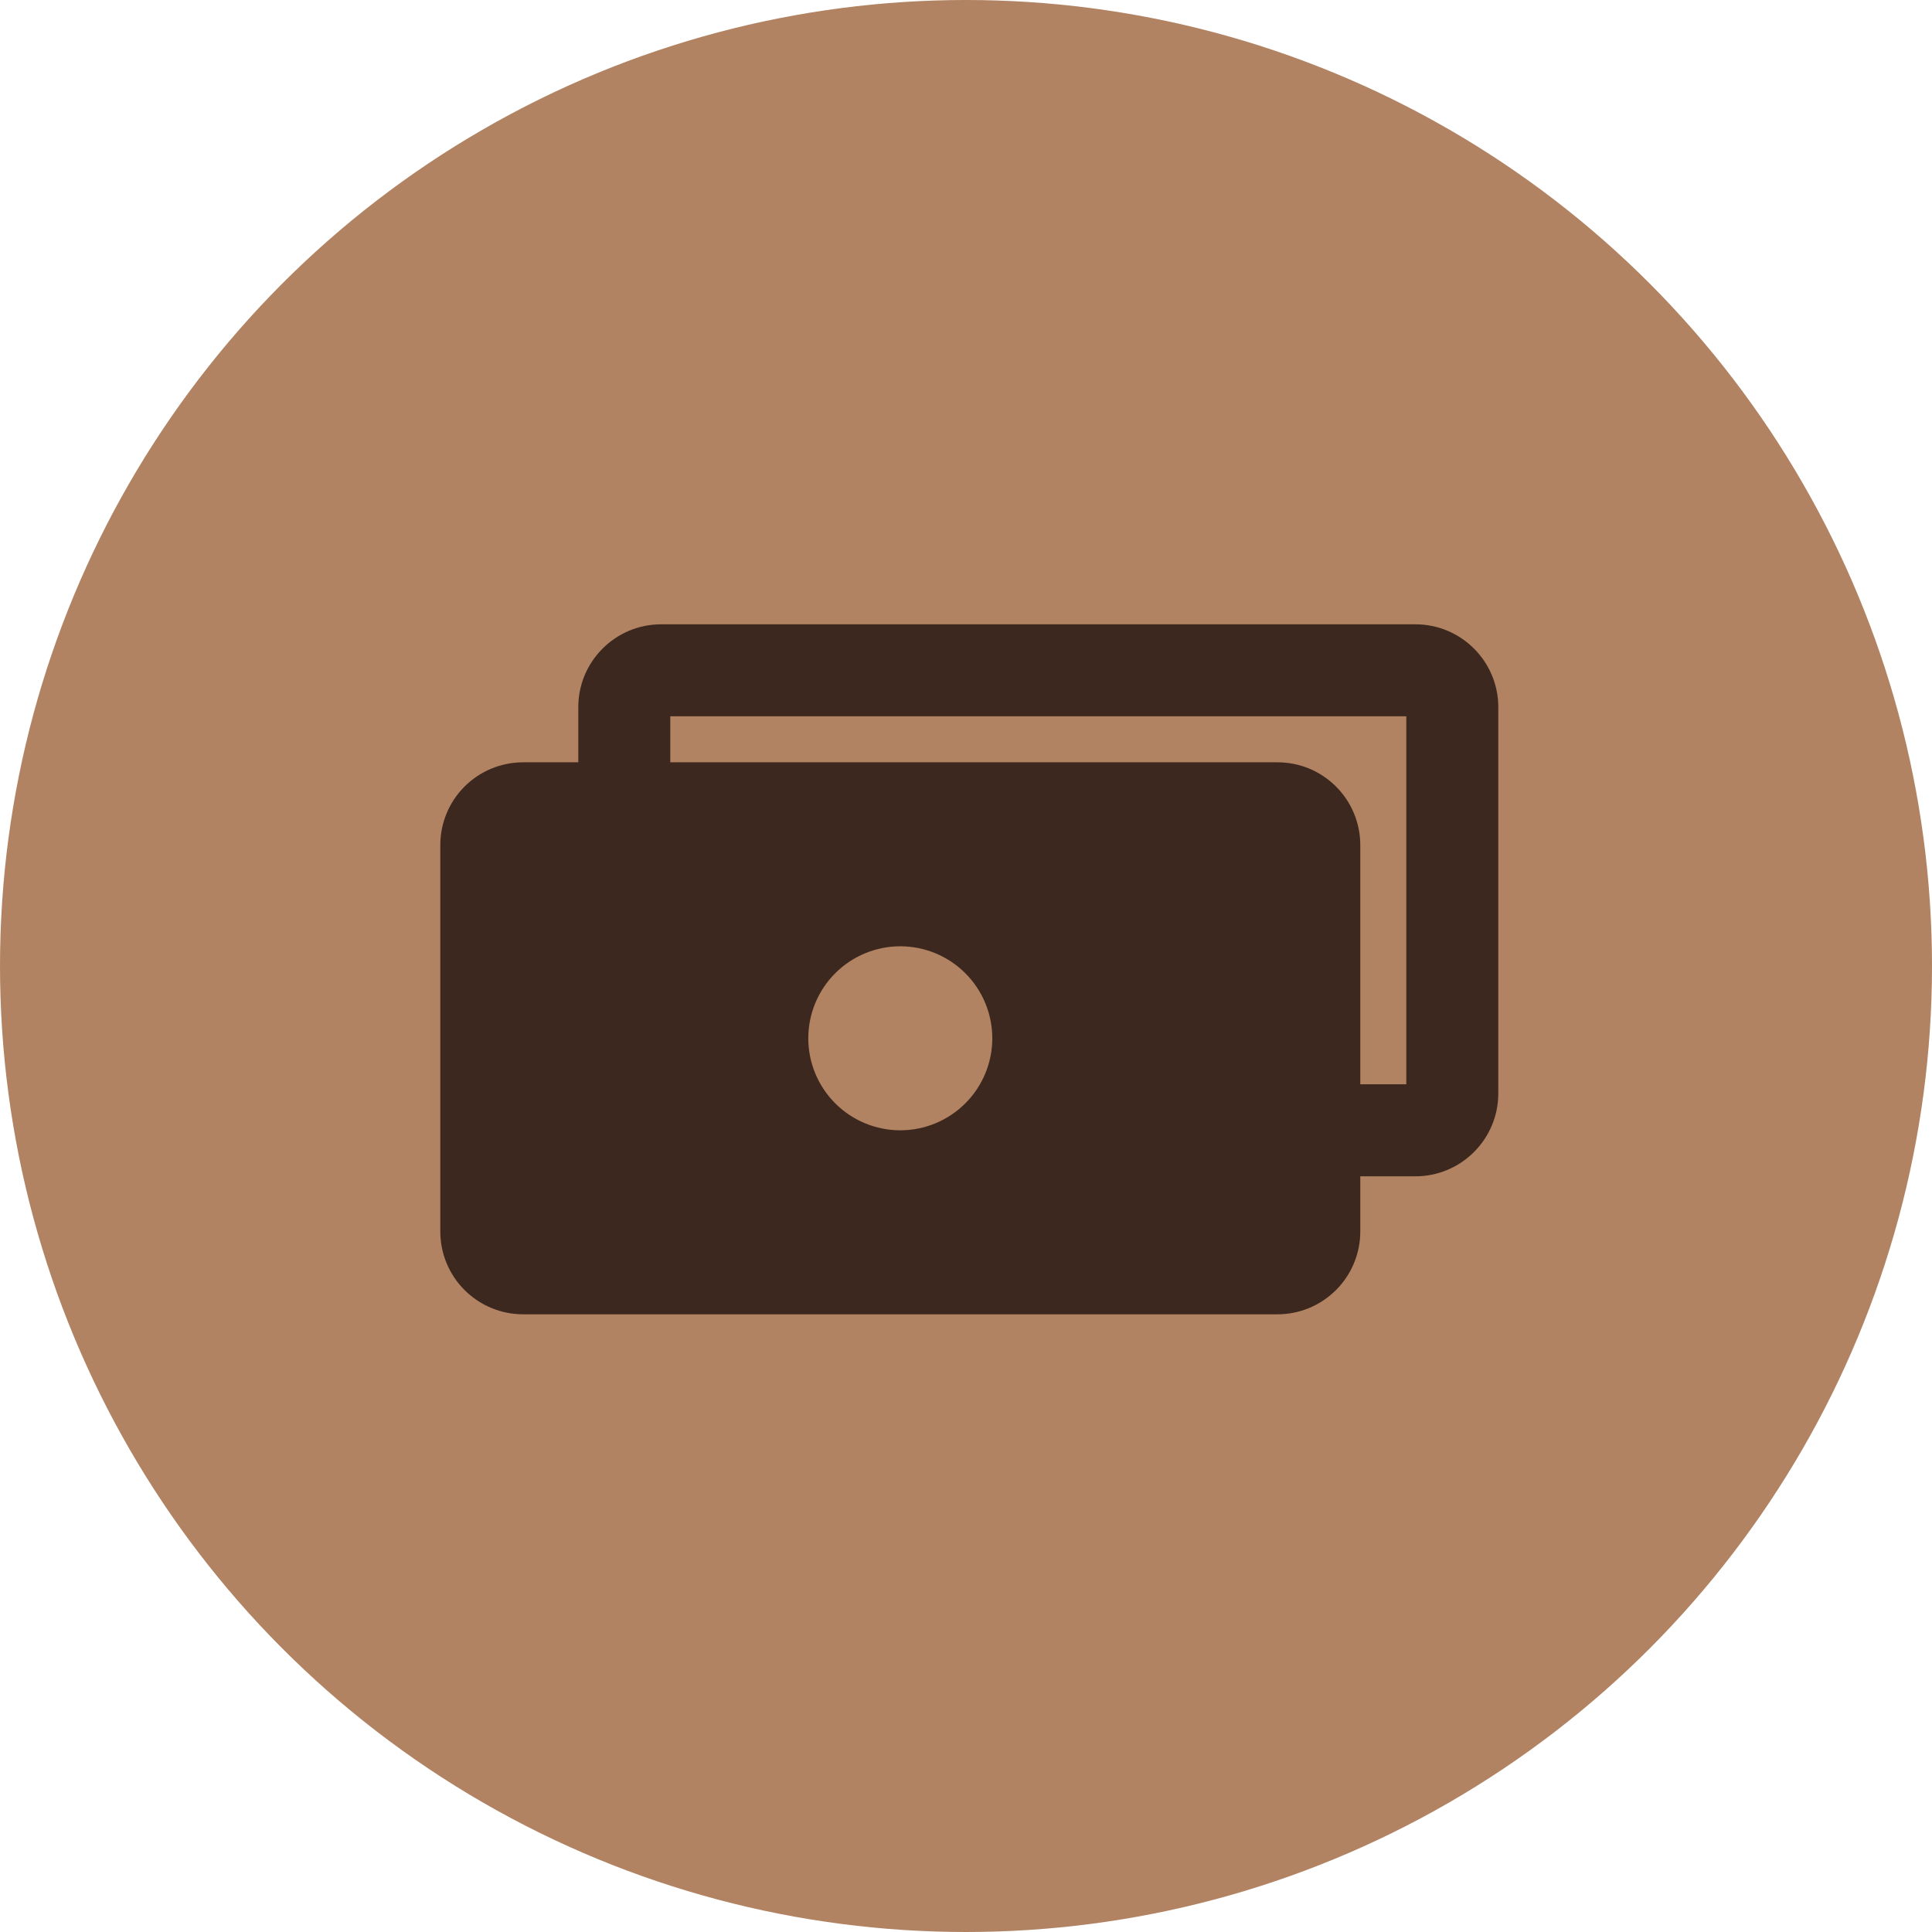 <?xml version="1.0" encoding="UTF-8"?> <svg xmlns="http://www.w3.org/2000/svg" width="49" height="49" viewBox="0 0 49 49" fill="none"><circle cx="24.5" cy="24.5" r="24.5" fill="#B18362"></circle><g clip-path="url(#clip0_91_96)"><path fill-rule="evenodd" clip-rule="evenodd" d="M14.667 17.933V19.334H13.267C12.71 19.334 12.175 19.555 11.782 19.949C11.388 20.342 11.167 20.877 11.167 21.433V31.233C11.167 31.791 11.388 32.325 11.782 32.718C12.175 33.112 12.71 33.334 13.267 33.334H32.4C32.676 33.334 32.949 33.279 33.204 33.174C33.458 33.068 33.69 32.913 33.885 32.718C34.08 32.523 34.235 32.292 34.34 32.037C34.446 31.782 34.5 31.509 34.5 31.233V29.834H35.9C37.057 29.834 38 28.891 38 27.733V17.933C38 16.776 37.057 15.834 35.9 15.834H16.767C15.609 15.834 14.667 16.776 14.667 17.933ZM17 18.167V19.334H32.4C32.676 19.334 32.949 19.388 33.204 19.493C33.458 19.599 33.69 19.754 33.885 19.949C34.08 20.144 34.235 20.375 34.34 20.63C34.446 20.885 34.5 21.158 34.5 21.433V27.5H35.667V18.167H17ZM20.5 26.334C20.5 25.715 20.746 25.121 21.183 24.684C21.621 24.246 22.215 24 22.833 24C23.452 24 24.046 24.246 24.483 24.684C24.921 25.121 25.167 25.715 25.167 26.334C25.167 26.952 24.921 27.546 24.483 27.983C24.046 28.421 23.452 28.667 22.833 28.667C22.215 28.667 21.621 28.421 21.183 27.983C20.746 27.546 20.5 26.952 20.5 26.334Z" fill="#3C281E"></path></g><defs><clipPath id="clip0_91_96"><rect width="28" height="28" fill="white" transform="translate(10 10)"></rect></clipPath></defs></svg> 
